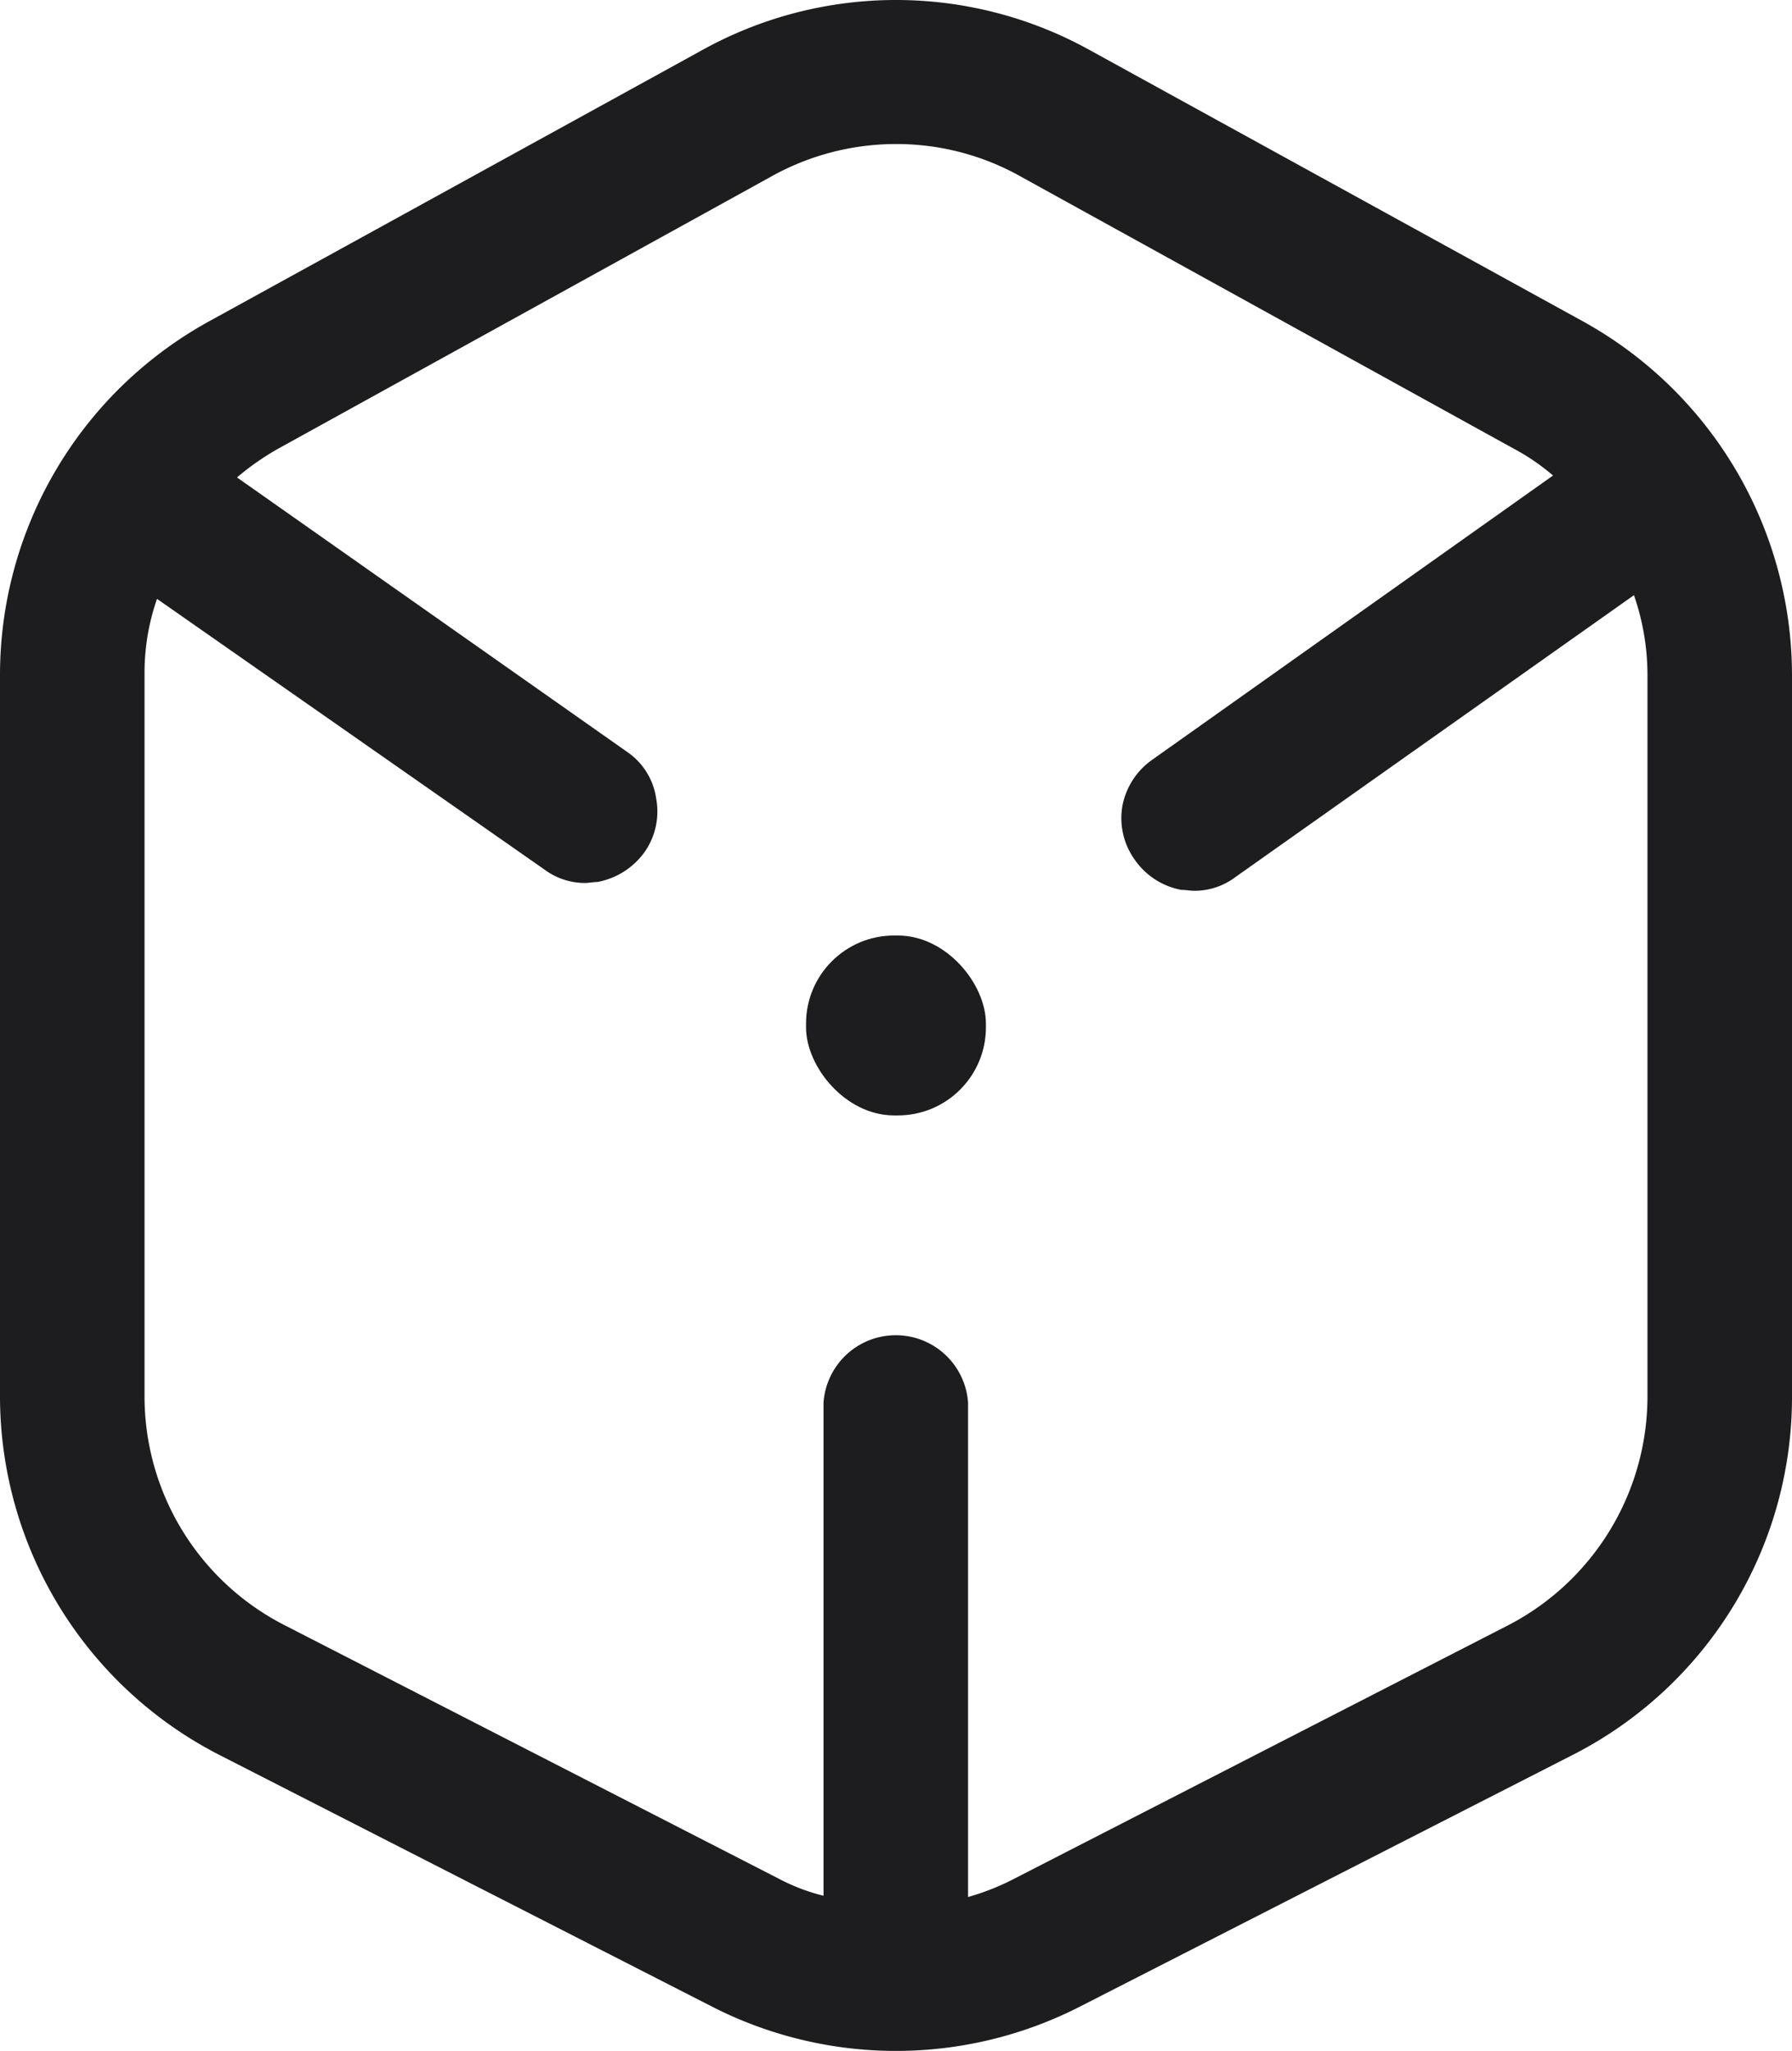 <svg xmlns="http://www.w3.org/2000/svg" viewBox="0 0 346.29 396.28">
    <defs>
        <style>
            .cls-1 {
            fill: #1d1d1f;
            }
            @media (prefers-color-scheme: dark) {
            .cls-1 {
            fill: #f2f2f2;
            }
            }
        </style>
    </defs>
    <g id="Layer_2" data-name="Layer 2">
        <g id="Layer_1-2" data-name="Layer 1">
            <path class="cls-1"
                d="M305.89,62.09,210.75,9.77a77.26,77.26,0,0,0-75.22,0L40.4,62.09A78,78,0,0,0,0,130.42V269.68a77.91,77.91,0,0,0,42.45,69.44l95.13,48.59a78.06,78.06,0,0,0,71.12,0l95.14-48.59a77.58,77.58,0,0,0,42.45-69.44V130.42A78.19,78.19,0,0,0,305.89,62.09Zm12.47,207.59a49.83,49.83,0,0,1-27.18,44.49L196,363a46.94,46.94,0,0,1-8.93,3.54V271a14,14,0,0,0-27.93,0V366.3a38.23,38.23,0,0,1-8.75-3.35L55.29,314.17a49.65,49.65,0,0,1-27.36-44.49V130.42a43.65,43.65,0,0,1,2.41-14.71L105.19,168a13.13,13.13,0,0,0,7.82,2.61c.74,0,1.67-.19,2.42-.19a14.46,14.46,0,0,0,9.12-5.77,13.67,13.67,0,0,0,2.24-10.42,13.14,13.14,0,0,0-5.59-8.94L45.8,92.25a50.73,50.73,0,0,1,8-5.58l95.14-52.51a49.49,49.49,0,0,1,24.2-6.33,49,49,0,0,1,24.2,6.33l95.14,52.51a41.67,41.67,0,0,1,7.63,5.21L222.66,146.8a14.11,14.11,0,0,0-5.77,8.94,13.8,13.8,0,0,0,2.42,10.42,14.11,14.11,0,0,0,8.94,5.78c.93,0,1.68.18,2.61.18a13.15,13.15,0,0,0,7.82-2.61L315.75,115a47.15,47.15,0,0,1,2.61,15.46Z" />
            <rect class="cls-1" x="155.76" y="180.76" width="34.76" height="34.76" rx="17.01" />
        </g>
    </g>
</svg>